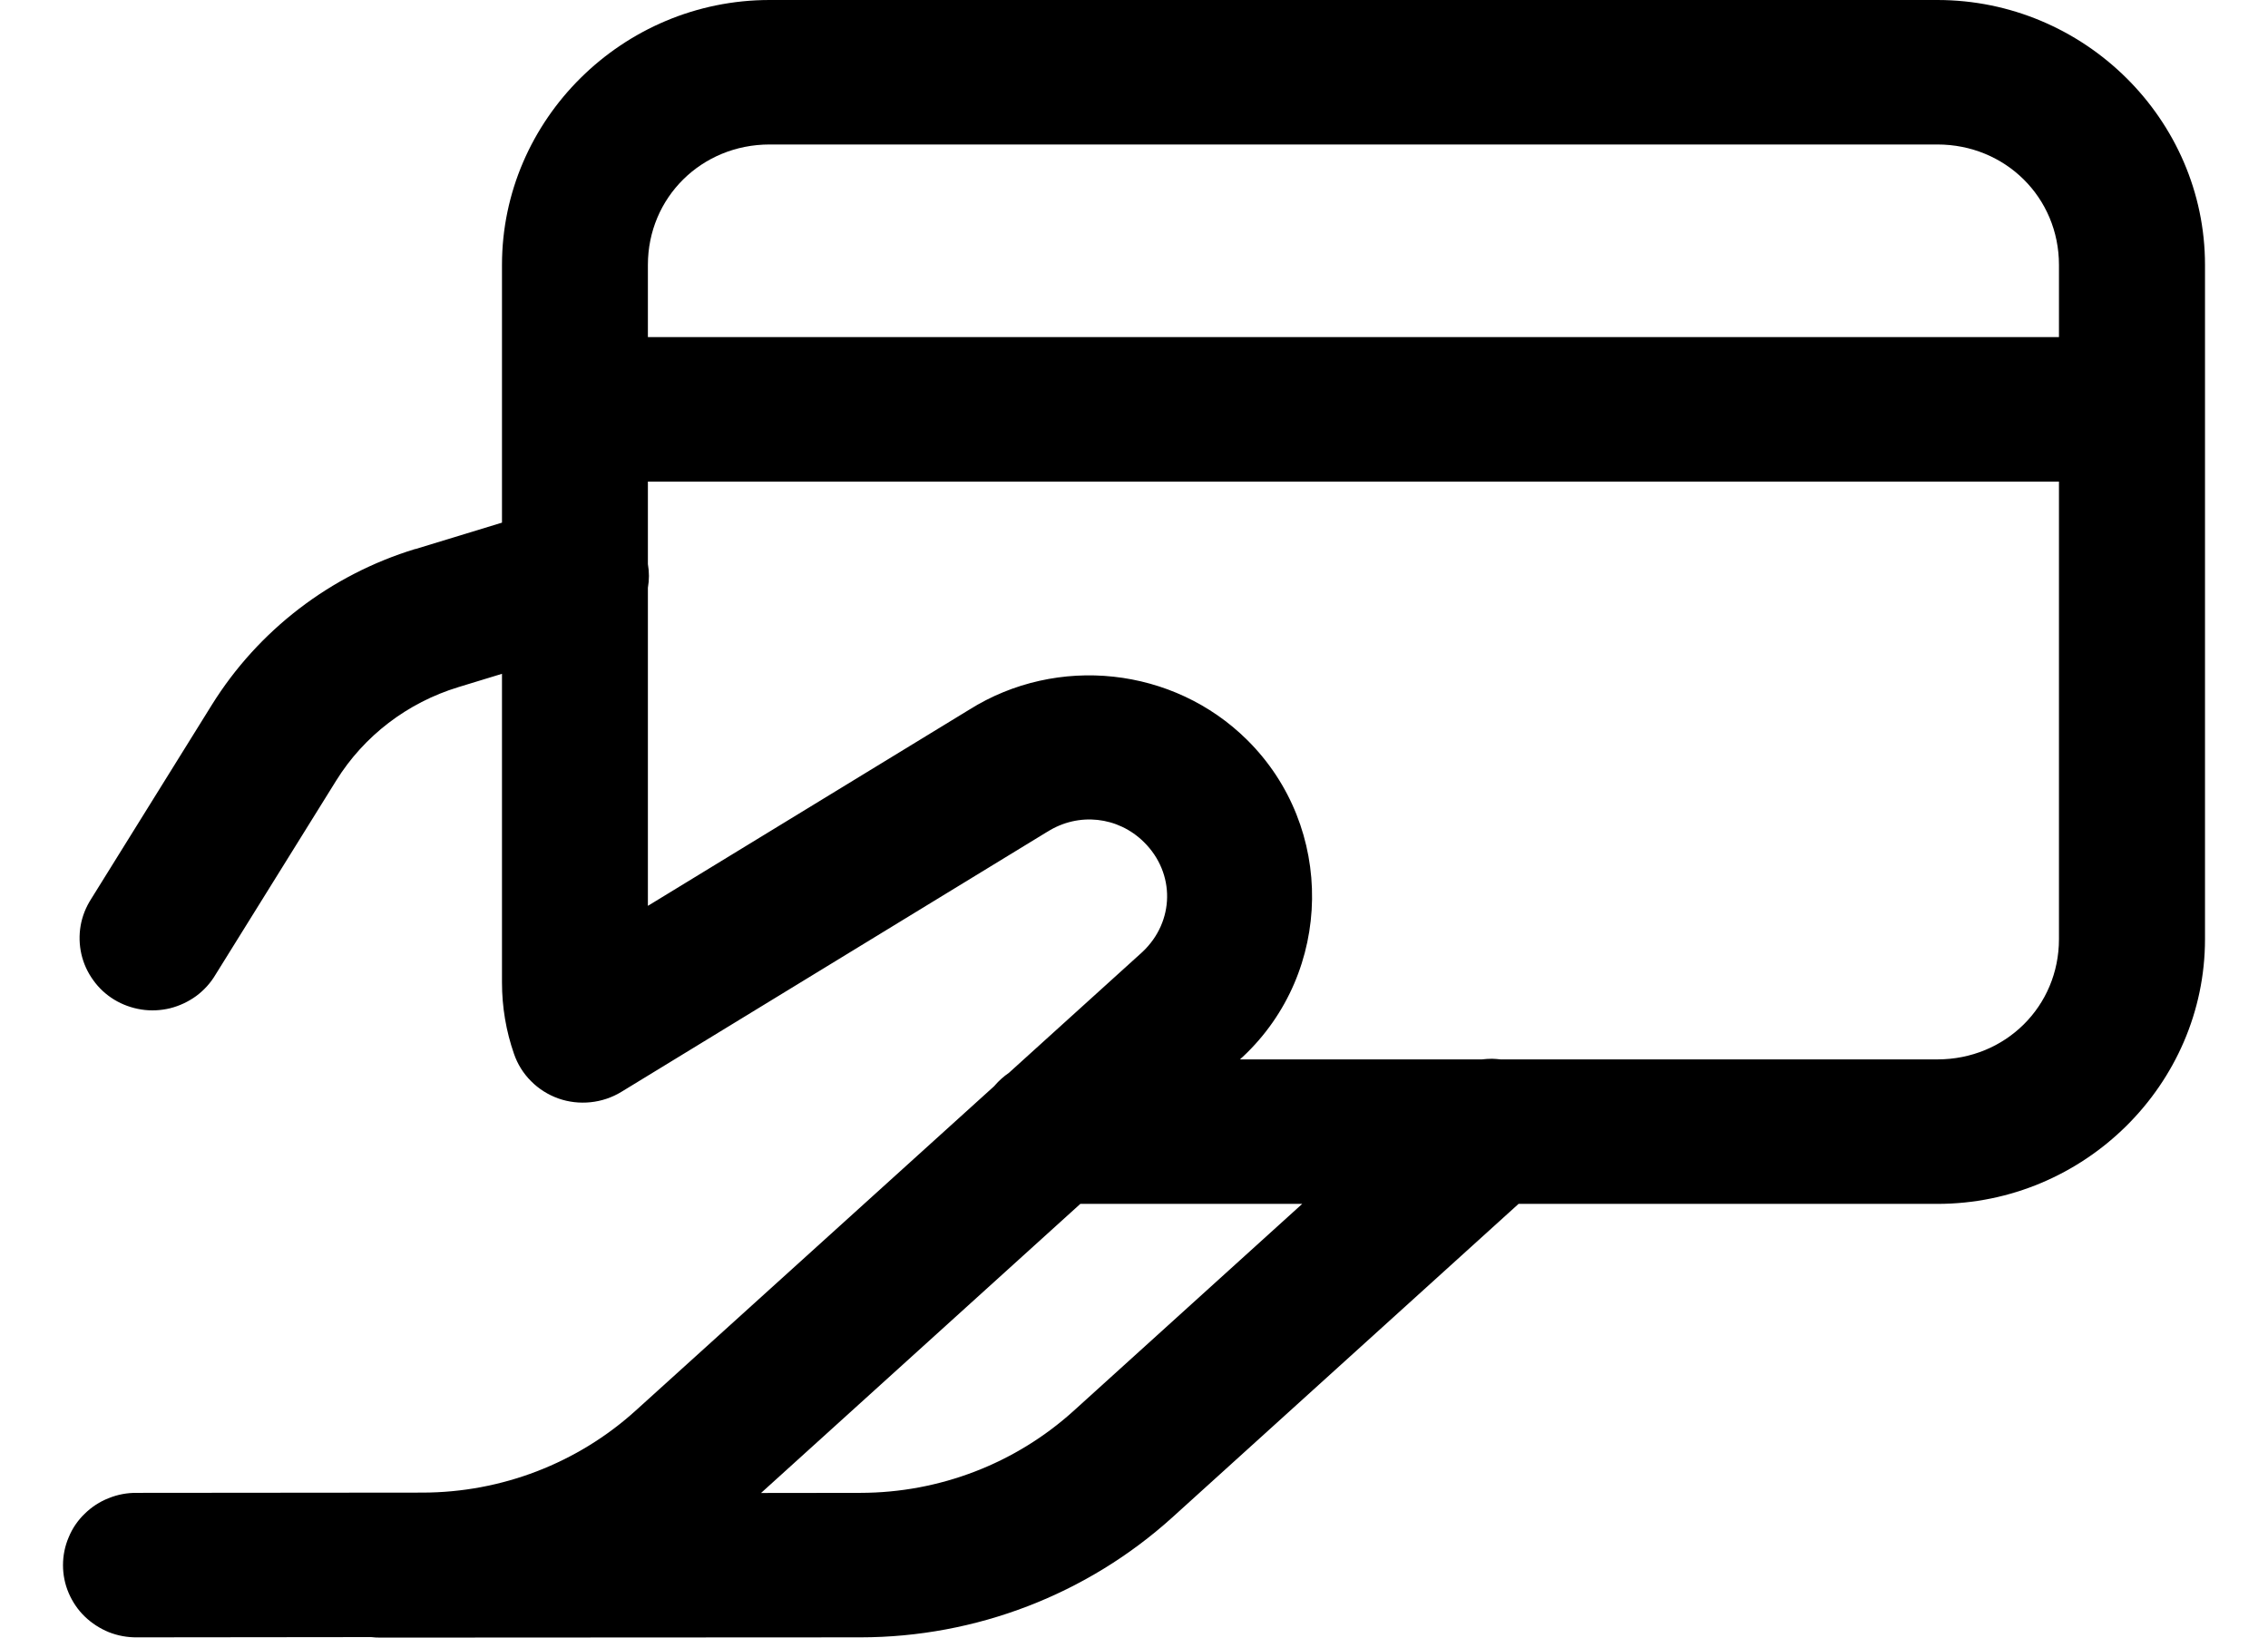 <svg width="18" height="13" viewBox="0 0 18 13" fill="none" xmlns="http://www.w3.org/2000/svg">
<path d="M6.108 0C4.942 0 3.984 0.948 3.984 2.103V4.149L3.296 4.359V4.358C2.624 4.563 2.05 5.003 1.681 5.596L0.723 7.137C0.682 7.201 0.653 7.273 0.64 7.348C0.627 7.423 0.629 7.5 0.646 7.575C0.663 7.649 0.695 7.719 0.74 7.781C0.784 7.843 0.841 7.896 0.907 7.936C0.973 7.976 1.046 8.002 1.122 8.014C1.198 8.026 1.275 8.022 1.35 8.004C1.425 7.985 1.495 7.952 1.557 7.907C1.619 7.861 1.671 7.804 1.71 7.738L2.668 6.197C2.889 5.841 3.234 5.578 3.637 5.455L3.984 5.349V7.799C3.984 7.996 4.017 8.187 4.079 8.365C4.107 8.447 4.153 8.521 4.214 8.582C4.275 8.644 4.35 8.691 4.431 8.72C4.513 8.749 4.601 8.759 4.687 8.75C4.774 8.741 4.857 8.713 4.931 8.668L8.307 6.606C8.309 6.605 8.312 6.603 8.314 6.602C8.56 6.447 8.873 6.481 9.079 6.685C9.329 6.932 9.323 7.316 9.067 7.557L8.008 8.516C7.966 8.545 7.928 8.579 7.895 8.617C7.894 8.618 7.893 8.62 7.892 8.621L5.046 11.197C4.584 11.616 3.98 11.848 3.354 11.849L1.087 11.851C1.01 11.85 0.934 11.864 0.863 11.893C0.791 11.921 0.727 11.963 0.672 12.017C0.617 12.07 0.574 12.133 0.545 12.204C0.515 12.274 0.5 12.349 0.5 12.425C0.5 12.501 0.515 12.576 0.545 12.646C0.575 12.716 0.618 12.78 0.673 12.833C0.728 12.886 0.793 12.928 0.864 12.957C0.935 12.985 1.011 12.999 1.088 12.998L2.946 12.996C2.97 12.999 2.994 13 3.018 13L6.83 12.998C7.746 12.997 8.628 12.657 9.304 12.046L12.052 9.557H15.376C16.542 9.557 17.5 8.609 17.5 7.455V2.103C17.5 0.948 16.542 0 15.376 0H6.108ZM6.108 1.147H15.376C15.916 1.147 16.341 1.568 16.341 2.103V2.676H5.142V2.103C5.142 1.568 5.568 1.147 6.108 1.147ZM5.142 3.823H16.341V7.455C16.341 7.989 15.916 8.41 15.376 8.41H11.909C11.886 8.407 11.864 8.406 11.842 8.405C11.815 8.405 11.788 8.407 11.761 8.41H9.841L9.856 8.396C9.859 8.394 9.861 8.392 9.864 8.389C10.583 7.715 10.598 6.567 9.898 5.874C9.313 5.294 8.391 5.195 7.692 5.634L5.142 7.191V4.666C5.153 4.604 5.153 4.54 5.142 4.478V3.823ZM8.574 9.557H10.335L8.521 11.2C8.059 11.618 7.457 11.85 6.83 11.851L6.04 11.852L8.574 9.557Z" fill="black"/>
</svg>
